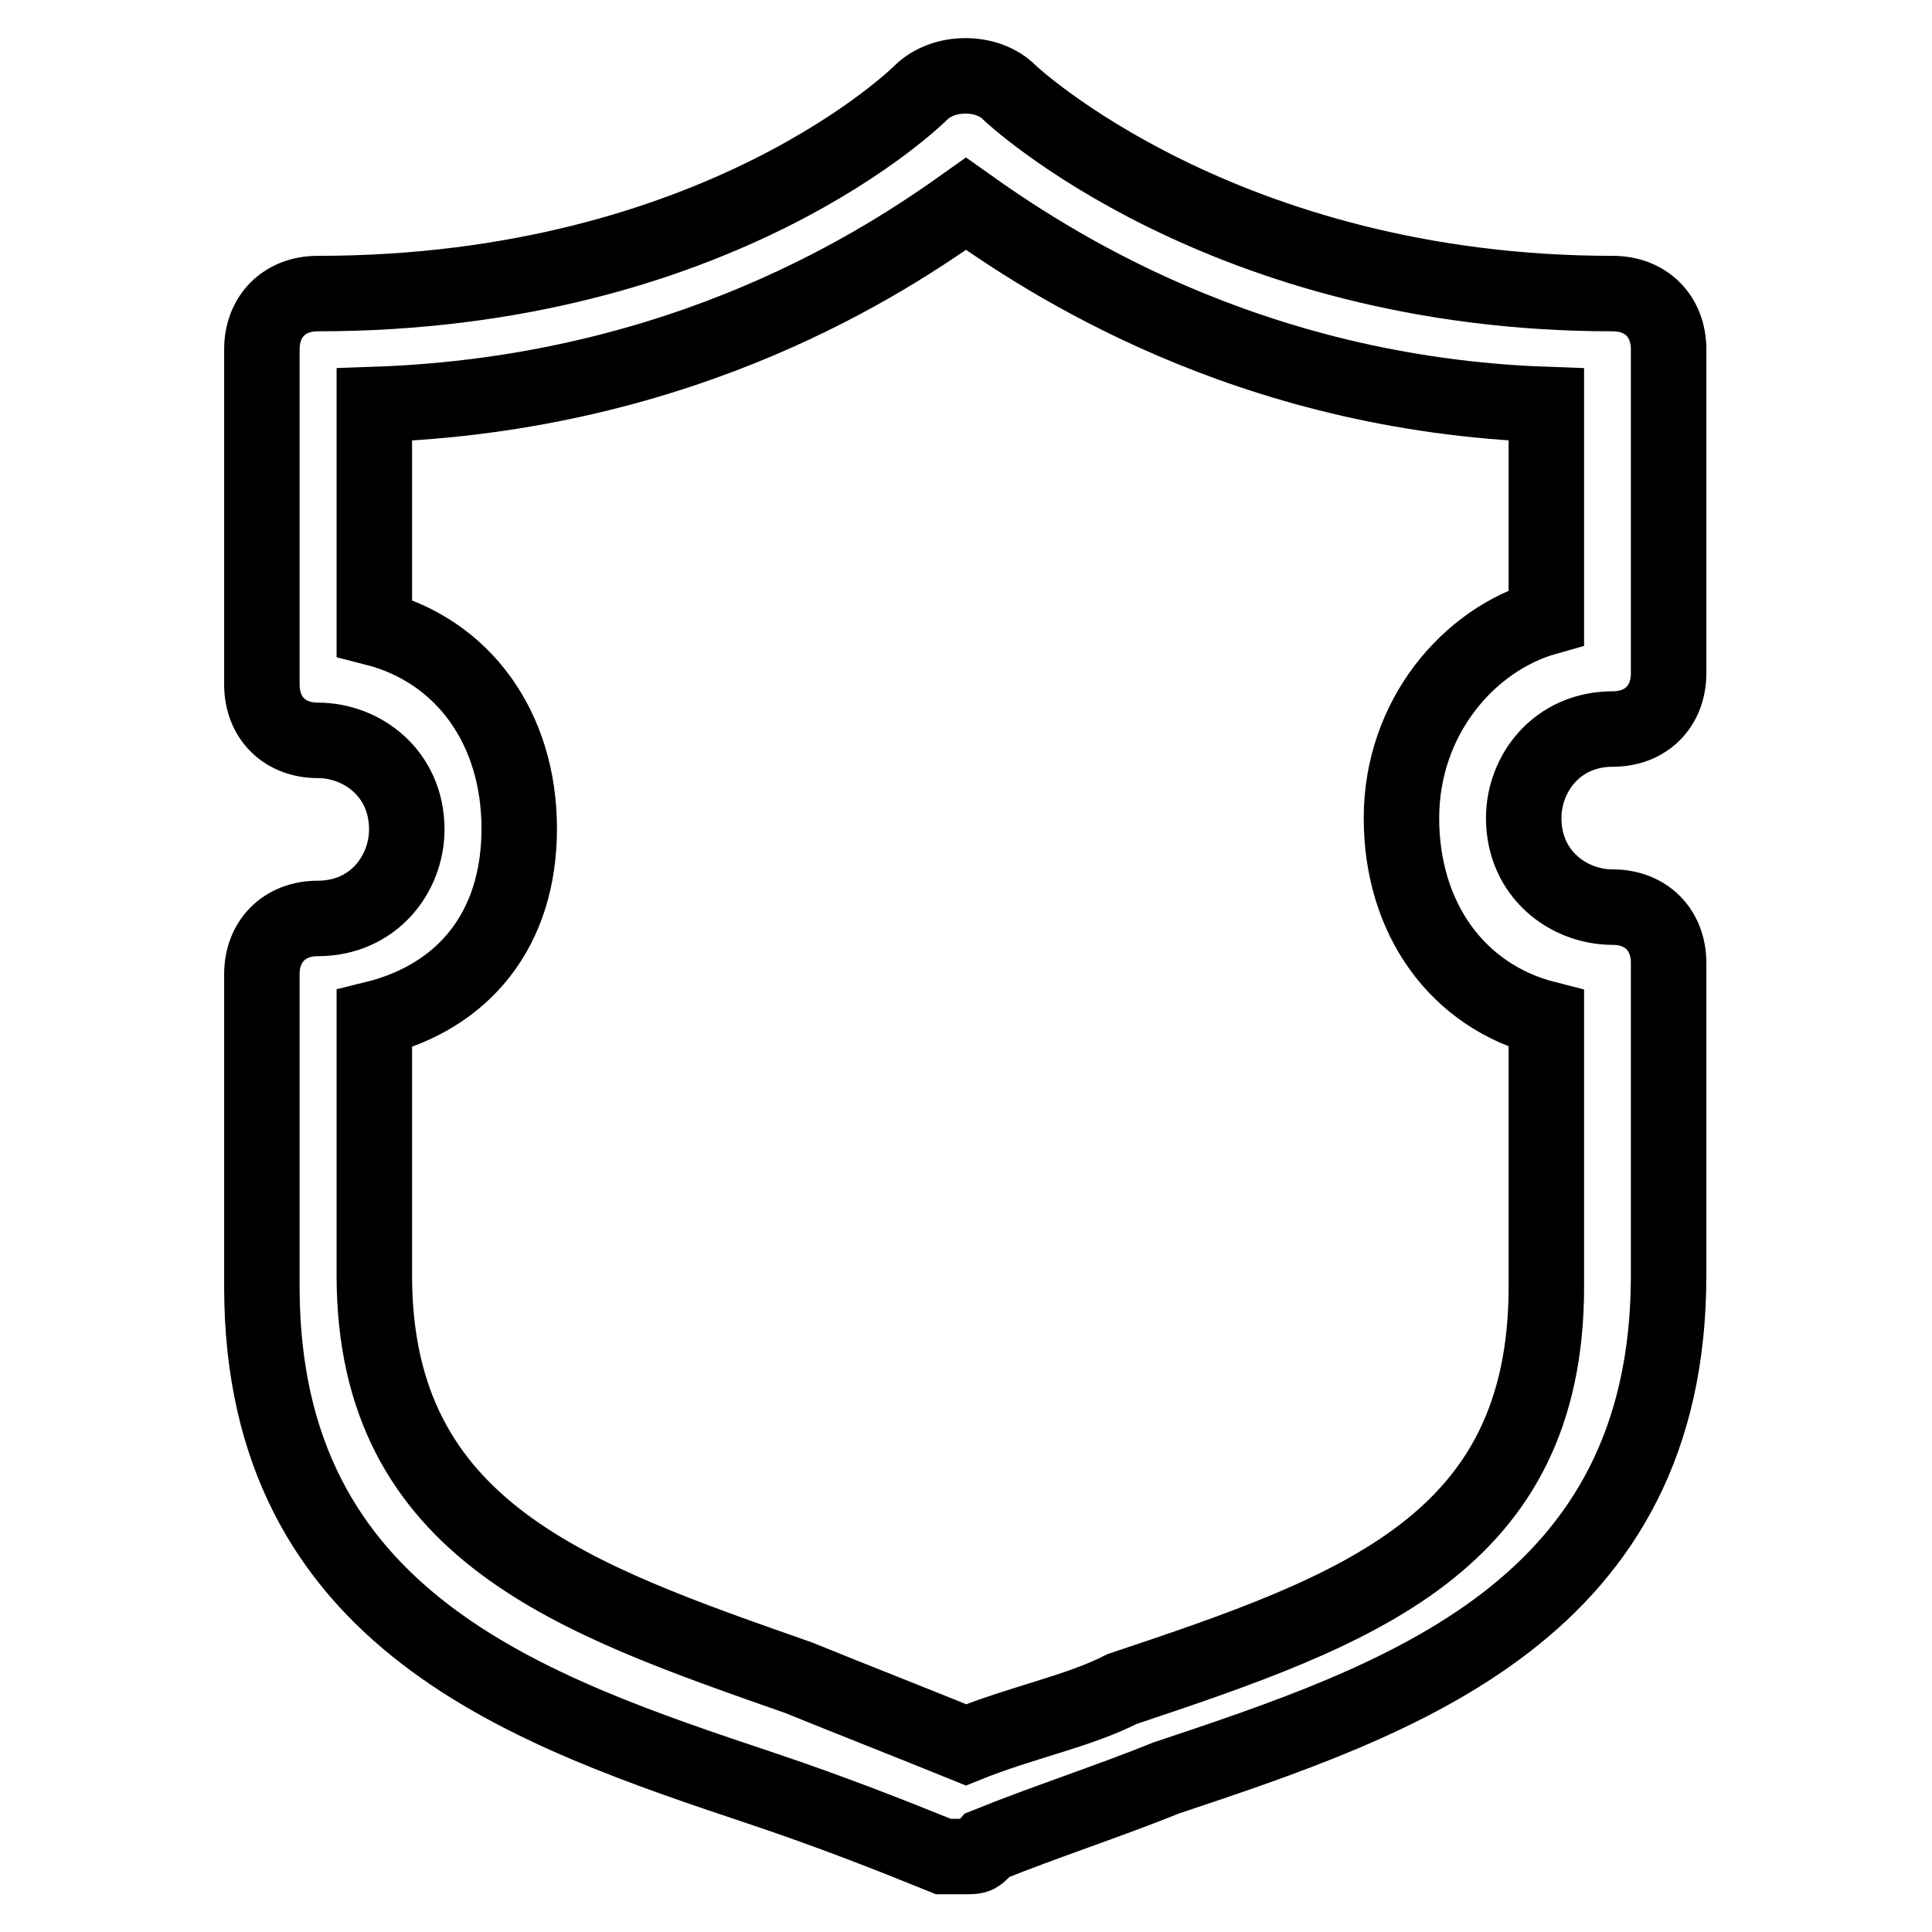 <?xml version="1.0" encoding="utf-8"?>
<!-- Svg Vector Icons : http://www.onlinewebfonts.com/icon -->
<!DOCTYPE svg PUBLIC "-//W3C//DTD SVG 1.1//EN" "http://www.w3.org/Graphics/SVG/1.1/DTD/svg11.dtd">
<svg version="1.1" xmlns="http://www.w3.org/2000/svg" xmlns:xlink="http://www.w3.org/1999/xlink" x="0px" y="0px" viewBox="0 0 256 256" enable-background="new 0 0 256 256" xml:space="preserve">
<g> <path stroke-width="10" fill-opacity="0" stroke="#000000"  d="M128,246c-1.5,0-1.5,0-3,0c-7.4-3-14.8-5.9-23.7-8.9c-31.1-10.4-66.6-22.2-66.6-66.6v-41.4 c0-4.4,3-7.4,7.4-7.4c7.4,0,11.8-5.9,11.8-11.8c0-7.4-5.9-11.8-11.8-11.8c-4.4,0-7.4-3-7.4-7.4V46.3c0-4.4,3-7.4,7.4-7.4 c53.3,0,79.9-26.6,79.9-26.6c3-3,8.9-3,11.8,0c0,0,28.1,26.6,79.9,26.6c4.4,0,7.4,3,7.4,7.4v42.9c0,4.4-3,7.4-7.4,7.4 c-7.4,0-11.8,5.9-11.8,11.8c0,7.4,5.9,11.8,11.8,11.8c4.4,0,7.4,3,7.4,7.4v41.4c0,44.4-35.5,56.2-66.6,66.6 c-7.4,3-16.3,5.9-23.7,8.9C129.5,246,129.5,246,128,246z M49.6,135v34c0,34,26.6,42.9,56.2,53.3c7.4,3,14.8,5.9,22.2,8.9 c7.4-3,14.8-4.4,20.7-7.4c31.1-10.4,56.2-19.2,56.2-53.3V135c-11.8-3-19.2-13.3-19.2-26.6c0-13.3,8.9-23.7,19.2-26.6V53.6 C165,52.2,138.4,34.4,128,27c-10.4,7.4-37,25.2-78.4,26.6v29.6c11.8,3,19.2,13.3,19.2,26.6C68.8,123.2,61.4,132.1,49.6,135z"/></g>
</svg>